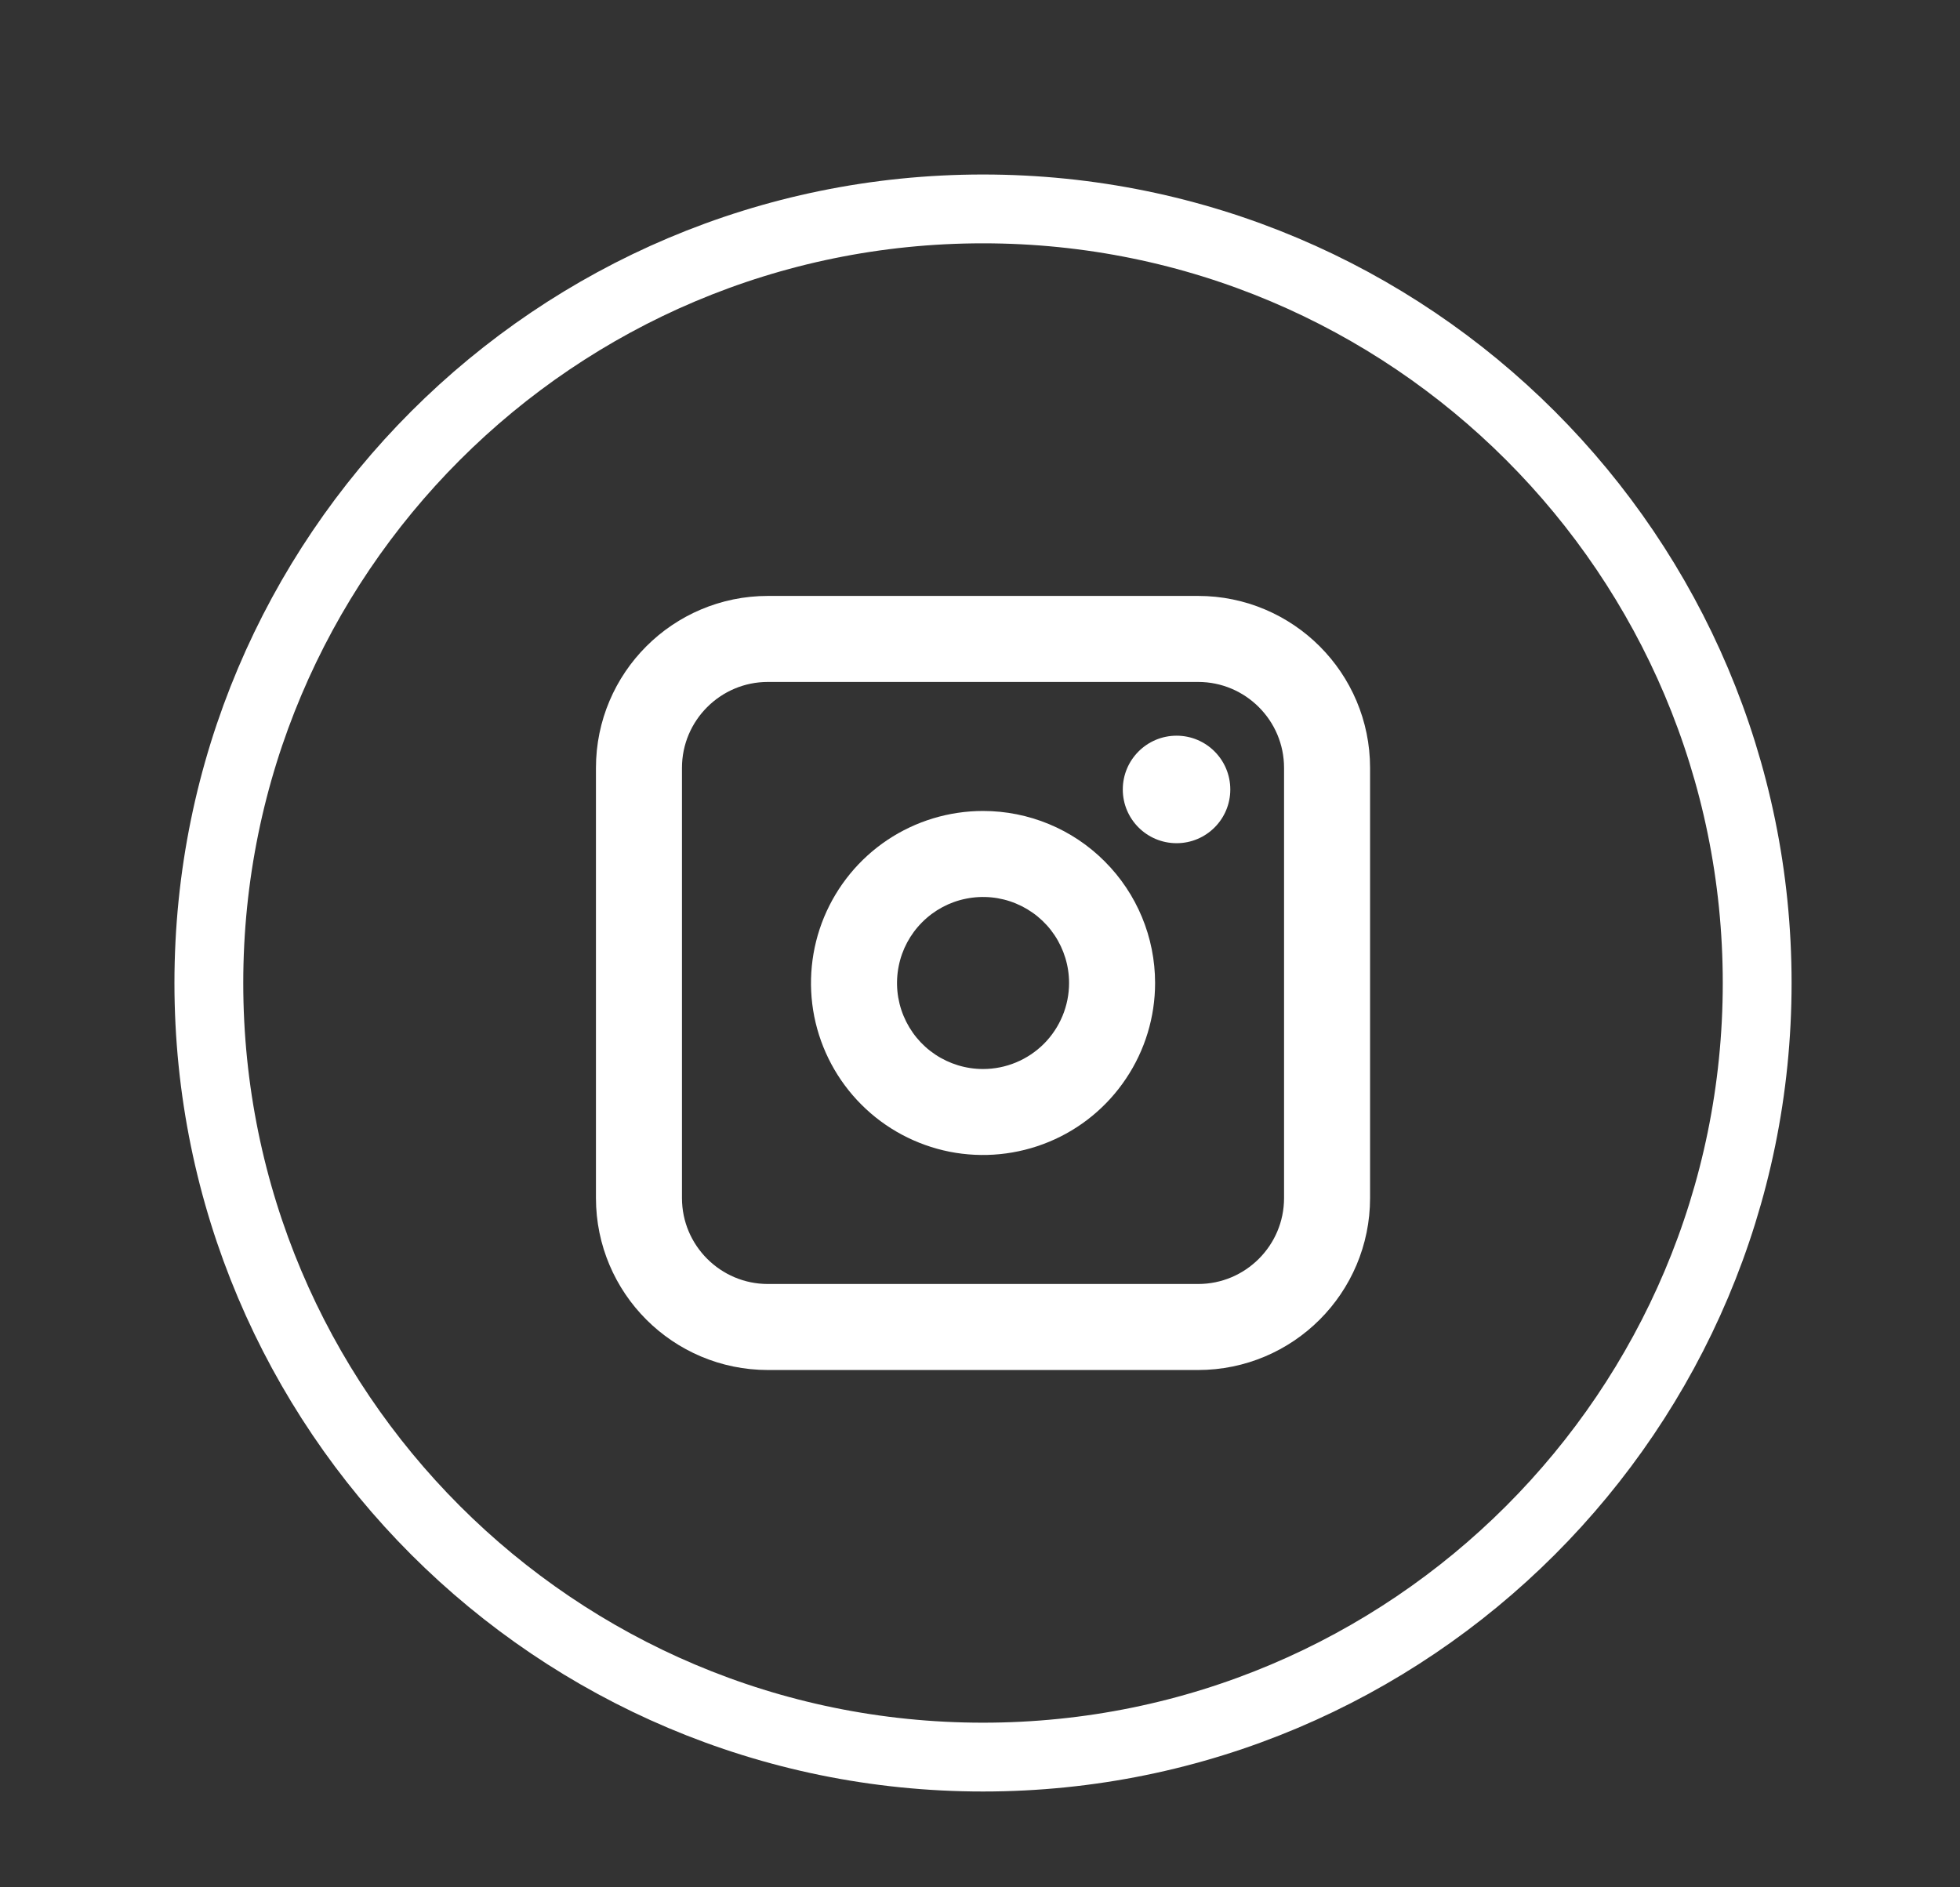 <svg width="27" height="26" viewBox="0 0 27 26" fill="none" xmlns="http://www.w3.org/2000/svg">
<rect x="0" y="0" width="27" height="26" fill="#333333" stroke="none"/>
<g clip-path="url(#clip0_183_109)">
<path d="M13.541 24.206C19.431 24.206 24.206 19.431 24.206 13.542C24.206 7.652 19.431 2.878 13.541 2.878C7.652 2.878 2.877 7.652 2.877 13.542C2.877 19.431 7.652 24.206 13.541 24.206Z" stroke="white" stroke-width="0.948" stroke-miterlimit="10"/>
<path d="M16.208 11.616C16.617 11.616 16.948 11.285 16.948 10.876C16.948 10.467 16.617 10.135 16.208 10.135C15.799 10.135 15.467 10.467 15.467 10.876C15.467 11.285 15.799 11.616 16.208 11.616Z" fill="white"/>
<path d="M13.542 11.172C13.073 11.172 12.615 11.311 12.225 11.571C11.835 11.832 11.532 12.202 11.352 12.635C11.173 13.068 11.126 13.544 11.217 14.004C11.309 14.464 11.535 14.886 11.866 15.217C12.197 15.549 12.62 15.774 13.079 15.866C13.539 15.957 14.015 15.91 14.448 15.731C14.882 15.552 15.252 15.248 15.512 14.858C15.773 14.469 15.912 14.01 15.912 13.542C15.912 12.913 15.662 12.31 15.217 11.866C14.773 11.421 14.17 11.172 13.542 11.172ZM13.542 14.727C13.307 14.727 13.078 14.657 12.883 14.527C12.688 14.397 12.537 14.212 12.447 13.995C12.357 13.779 12.334 13.54 12.38 13.31C12.425 13.081 12.538 12.87 12.704 12.704C12.87 12.538 13.081 12.425 13.31 12.38C13.54 12.334 13.779 12.357 13.995 12.447C14.212 12.537 14.397 12.688 14.527 12.883C14.657 13.078 14.727 13.307 14.727 13.542C14.727 13.856 14.602 14.157 14.38 14.38C14.157 14.602 13.856 14.727 13.542 14.727Z" fill="white"/>
<path d="M16.504 8.802H10.579C9.598 8.802 8.802 9.598 8.802 10.579V16.504C8.802 17.485 9.598 18.281 10.579 18.281H16.504C17.485 18.281 18.281 17.485 18.281 16.504V10.579C18.281 9.598 17.485 8.802 16.504 8.802Z" stroke="white" stroke-width="1.185" stroke-miterlimit="10"/>
</g>
<defs>
<clipPath id="clip0_183_109">
<rect width="22.75" height="22.75" fill="white" transform="translate(2.167 2.167)"/>
</clipPath>
</defs>
</svg>
